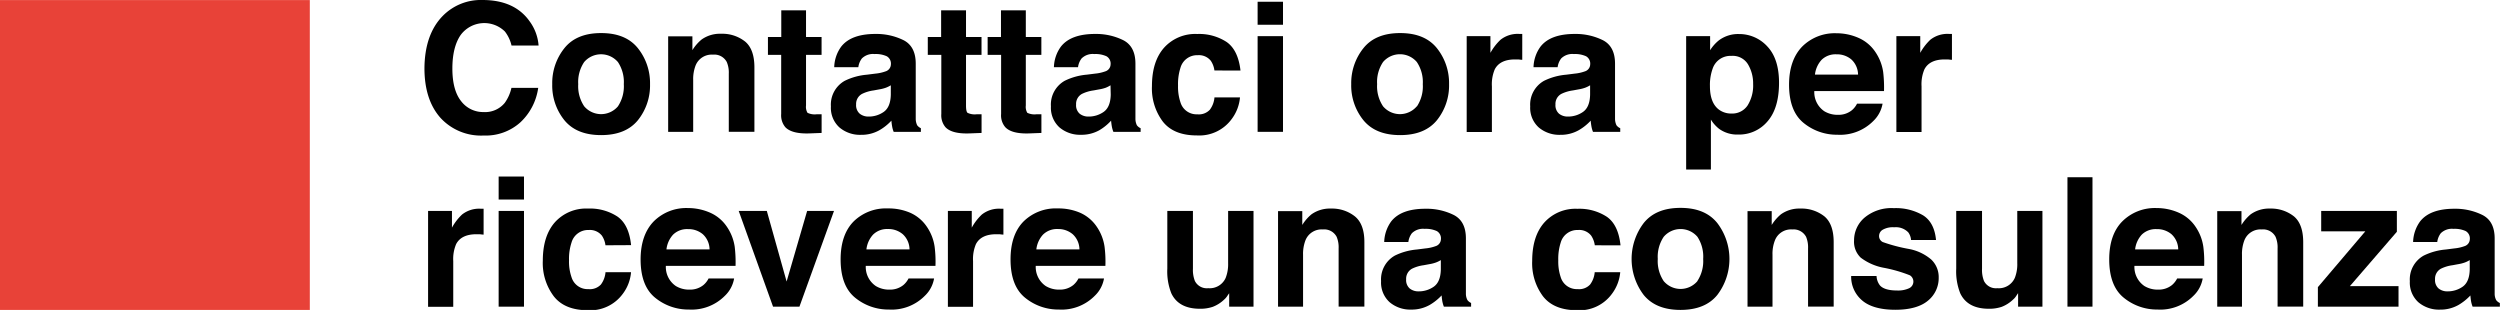 <svg xmlns="http://www.w3.org/2000/svg" viewBox="0 0 543.47 67.37"><defs><style>.cls-1{fill:#e84238;}</style></defs><g id="Layer_2" data-name="Layer 2"><g id="Layer_1-2" data-name="Layer 1"><g id="Layer_2-2" data-name="Layer 2"><g id="Layer_1-2-2" data-name="Layer 1-2"><rect class="cls-1" y="0.02" width="67.35" height="67.35"/></g></g><path d="M96.24,3.47A11.59,11.59,0,0,1,104.88,0q7,0,10.27,4.66a10.12,10.12,0,0,1,1.93,5.24H111.2a7.88,7.88,0,0,0-1.44-3.05,6.39,6.39,0,0,0-9.61.75c-1.2,1.73-1.81,4.17-1.81,7.32S99,20.44,100.25,22a6,6,0,0,0,4.87,2.36,5.52,5.52,0,0,0,4.61-2,8.81,8.81,0,0,0,1.45-3.26H117a12.64,12.64,0,0,1-3.86,7.48,11.24,11.24,0,0,1-8,2.88,11.94,11.94,0,0,1-9.43-3.89q-3.43-3.91-3.44-10.72Q92.33,7.47,96.24,3.47Z"/><path d="M138.68,26.12c-1.76,2.16-4.42,3.25-8,3.25s-6.24-1.09-8-3.25a12,12,0,0,1-2.63-7.83,12.1,12.1,0,0,1,2.63-7.8c1.75-2.2,4.42-3.3,8-3.3s6.24,1.1,8,3.3a12.16,12.16,0,0,1,2.63,7.8A12.08,12.08,0,0,1,138.68,26.12Zm-4.35-3a7.9,7.9,0,0,0,1.28-4.82,7.85,7.85,0,0,0-1.28-4.81,4.83,4.83,0,0,0-7.34,0,7.78,7.78,0,0,0-1.29,4.81A7.83,7.83,0,0,0,127,23.11a4.81,4.81,0,0,0,7.34,0Z"/><path d="M162,9.05q2,1.69,2,5.6v14h-5.57V16a5.84,5.84,0,0,0-.44-2.52,3.05,3.05,0,0,0-3-1.6,3.76,3.76,0,0,0-3.77,2.34,8.22,8.22,0,0,0-.53,3.17V28.66h-5.44V7.9h5.27v3a9.44,9.44,0,0,1,2-2.31,6.87,6.87,0,0,1,4.23-1.25A8,8,0,0,1,162,9.05Z"/><path d="M166.94,11.93V8.05h2.9V2.25h5.38v5.8h3.38v3.88h-3.38v11a2.52,2.52,0,0,0,.32,1.59,3.58,3.58,0,0,0,2,.32h.52l.55,0v4.06L176,29c-2.57.09-4.32-.36-5.27-1.34a4,4,0,0,1-.91-2.88V11.93Z"/><path d="M190.33,16a8.79,8.79,0,0,0,2.17-.48A1.63,1.63,0,0,0,193.67,14a1.83,1.83,0,0,0-.9-1.77,5.75,5.75,0,0,0-2.64-.48,3.44,3.44,0,0,0-2.76.95,3.93,3.93,0,0,0-.78,1.91h-5.24a7.91,7.91,0,0,1,1.53-4.49q2.16-2.74,7.43-2.74a13.32,13.32,0,0,1,6.1,1.35c1.77.9,2.66,2.61,2.66,5.11v9.55c0,.66,0,1.46,0,2.4a3.19,3.19,0,0,0,.32,1.45,2.08,2.08,0,0,0,.8.63v.8h-5.91a5.48,5.48,0,0,1-.34-1.18,12.66,12.66,0,0,1-.16-1.26,11.07,11.07,0,0,1-2.61,2.08,7.89,7.89,0,0,1-4,1,6.9,6.9,0,0,1-4.69-1.61,5.73,5.73,0,0,1-1.85-4.57,5.93,5.93,0,0,1,3-5.56,13.44,13.44,0,0,1,4.8-1.33Zm3.32,2.54a6.39,6.39,0,0,1-1.05.52,8,8,0,0,1-1.46.37l-1.24.23a8.13,8.13,0,0,0-2.5.75,2.47,2.47,0,0,0-1.29,2.31,2.42,2.42,0,0,0,.79,2,3,3,0,0,0,1.91.62,5.64,5.64,0,0,0,3.28-1c1-.69,1.52-1.94,1.56-3.76Z"/><path d="M201.69,11.93V8.05h2.9V2.25H210v5.8h3.37v3.88H210v11c0,.85.1,1.38.32,1.59a3.58,3.58,0,0,0,2,.32h.52l.54,0v4.06l-2.57.1q-3.86.14-5.27-1.34a4,4,0,0,1-.91-2.88V11.93Z"/><path d="M214.7,11.93V8.05h2.9V2.25H223v5.8h3.38v3.88H223v11a2.52,2.52,0,0,0,.32,1.59,3.58,3.58,0,0,0,2,.32h.52l.55,0v4.06l-2.58.1q-3.85.14-5.26-1.34a3.92,3.92,0,0,1-.92-2.88V11.93Z"/><path d="M238.09,16a8.79,8.79,0,0,0,2.17-.48A1.63,1.63,0,0,0,241.43,14a1.83,1.83,0,0,0-.9-1.77,5.75,5.75,0,0,0-2.64-.48,3.44,3.44,0,0,0-2.76.95,3.93,3.93,0,0,0-.78,1.91h-5.24a7.91,7.91,0,0,1,1.53-4.49q2.16-2.74,7.43-2.74a13.32,13.32,0,0,1,6.1,1.35c1.77.9,2.66,2.61,2.66,5.11v9.55c0,.66,0,1.46,0,2.4a3.19,3.19,0,0,0,.32,1.45,2,2,0,0,0,.81.63v.8h-5.92a6.11,6.11,0,0,1-.34-1.18,12.66,12.66,0,0,1-.16-1.26A11.07,11.07,0,0,1,239,28.3a7.89,7.89,0,0,1-4,1,6.9,6.9,0,0,1-4.69-1.61,5.76,5.76,0,0,1-1.85-4.57,5.93,5.93,0,0,1,3-5.56,13.44,13.44,0,0,1,4.8-1.33Zm3.32,2.54a6.39,6.39,0,0,1-1,.52,8,8,0,0,1-1.46.37l-1.24.23a8.13,8.13,0,0,0-2.5.75,2.46,2.46,0,0,0-1.28,2.31,2.42,2.42,0,0,0,.78,2,3,3,0,0,0,1.91.62,5.64,5.64,0,0,0,3.28-1c1-.69,1.52-1.94,1.56-3.76Z"/><path d="M264,15.32a4.86,4.86,0,0,0-.78-2.1A3.29,3.29,0,0,0,260.39,12a3.75,3.75,0,0,0-3.77,2.73,11.58,11.58,0,0,0-.53,3.85,10.56,10.56,0,0,0,.53,3.67,3.64,3.64,0,0,0,3.67,2.6,3.26,3.26,0,0,0,2.72-1,5.15,5.15,0,0,0,1-2.68h5.55a9.13,9.13,0,0,1-1.8,4.7,8.72,8.72,0,0,1-7.58,3.57c-3.35,0-5.81-1-7.39-3a12,12,0,0,1-2.37-7.72c0-3.57.87-6.34,2.62-8.33a9.11,9.11,0,0,1,7.22-3,10.9,10.9,0,0,1,6.41,1.75q2.49,1.76,3,6.2Z"/><path d="M278.91,5.38h-5.52v-5h5.52Zm-5.52,2.48h5.52v20.8h-5.52Z"/><path d="M312.38,26.12c-1.76,2.16-4.42,3.25-8,3.25s-6.24-1.09-8-3.25a12,12,0,0,1-2.64-7.83,12.11,12.11,0,0,1,2.64-7.8c1.75-2.2,4.42-3.3,8-3.3s6.24,1.1,8,3.3a12.16,12.16,0,0,1,2.63,7.8A12.08,12.08,0,0,1,312.38,26.12Zm-4.35-3a7.9,7.9,0,0,0,1.27-4.82A7.85,7.85,0,0,0,308,13.48a4.83,4.83,0,0,0-7.34,0,7.78,7.78,0,0,0-1.29,4.81,7.83,7.83,0,0,0,1.29,4.82,4.81,4.81,0,0,0,7.34,0Z"/><path d="M330.46,7.38l.46,0V13c-.34,0-.65-.07-.91-.08l-.65,0q-3.28,0-4.41,2.14a8.29,8.29,0,0,0-.63,3.7v9.94h-5.48V7.86H324v3.63a11.6,11.6,0,0,1,2.2-2.85,6,6,0,0,1,4-1.27Z"/><path d="M342.35,16a8.79,8.79,0,0,0,2.17-.48A1.63,1.63,0,0,0,345.69,14a1.83,1.83,0,0,0-.9-1.77,5.75,5.75,0,0,0-2.64-.48,3.44,3.44,0,0,0-2.76.95,3.93,3.93,0,0,0-.78,1.91h-5.24a7.91,7.91,0,0,1,1.53-4.49q2.16-2.74,7.43-2.74a13.32,13.32,0,0,1,6.1,1.35c1.77.9,2.66,2.61,2.66,5.11v9.55c0,.66,0,1.46,0,2.4a3.19,3.19,0,0,0,.32,1.45,2,2,0,0,0,.81.63v.8h-5.92a6.11,6.11,0,0,1-.34-1.18,12.66,12.66,0,0,1-.16-1.26,11.07,11.07,0,0,1-2.61,2.08,7.89,7.89,0,0,1-4,1,6.9,6.9,0,0,1-4.69-1.61,5.73,5.73,0,0,1-1.85-4.57,5.93,5.93,0,0,1,3-5.56,13.44,13.44,0,0,1,4.8-1.33Zm3.32,2.54a6.39,6.39,0,0,1-1.05.52,8,8,0,0,1-1.46.37l-1.24.23a8.13,8.13,0,0,0-2.5.75,2.46,2.46,0,0,0-1.28,2.31,2.42,2.42,0,0,0,.78,2,3,3,0,0,0,1.91.62,5.64,5.64,0,0,0,3.28-1c1-.69,1.52-1.94,1.56-3.76Z"/><path d="M384.19,10.09q2.55,2.7,2.55,7.9,0,5.51-2.49,8.38a8.08,8.08,0,0,1-6.41,2.88A6.68,6.68,0,0,1,373.7,28a7.72,7.72,0,0,1-1.77-2V36.85h-5.38v-29h5.21v3.07a8.67,8.67,0,0,1,1.88-2.13A6.94,6.94,0,0,1,378,7.4,8.25,8.25,0,0,1,384.19,10.09ZM380,14a3.86,3.86,0,0,0-3.6-1.85,4.07,4.07,0,0,0-4.1,2.8,10.43,10.43,0,0,0-.58,3.78c0,2.42.65,4.11,1.94,5.09a4.43,4.43,0,0,0,2.74.86,4,4,0,0,0,3.5-1.75,8.16,8.16,0,0,0,1.21-4.68A8.09,8.09,0,0,0,380,14Z"/><path d="M404.12,8.28a8.47,8.47,0,0,1,3.6,3.08,10.37,10.37,0,0,1,1.66,4.3,28.38,28.38,0,0,1,.18,4.13H394.41a5,5,0,0,0,2.17,4.39,5.54,5.54,0,0,0,3,.78,4.58,4.58,0,0,0,3-1,4.51,4.51,0,0,0,1.12-1.43h5.55a6.83,6.83,0,0,1-2,3.76,10.15,10.15,0,0,1-7.83,3,11.39,11.39,0,0,1-7.33-2.56c-2.11-1.71-3.17-4.48-3.17-8.33,0-3.6,1-6.37,2.87-8.29a10,10,0,0,1,7.43-2.88A11.83,11.83,0,0,1,404.12,8.28ZM396,13a5.67,5.67,0,0,0-1.45,3.22h9.37a4.55,4.55,0,0,0-1.45-3.29,4.81,4.81,0,0,0-3.23-1.12A4.32,4.32,0,0,0,396,13Z"/><path d="M423.86,7.38l.47,0V13c-.35,0-.65-.07-.92-.08l-.65,0q-3.28,0-4.41,2.14a8.29,8.29,0,0,0-.63,3.7v9.94h-5.47V7.86h5.19v3.63a11.62,11.62,0,0,1,2.19-2.85,6,6,0,0,1,4-1.27Z"/><path d="M104.67,45.38l.46,0V51c-.34,0-.64-.07-.91-.08l-.65,0q-3.28,0-4.41,2.14a8.29,8.29,0,0,0-.63,3.7v9.94H93.06V45.86h5.19v3.63a11.62,11.62,0,0,1,2.19-2.85,6,6,0,0,1,4-1.27Z"/><path d="M113.91,43.38H108.4v-5h5.51Zm-5.51,2.48h5.51v20.8H108.4Z"/><path d="M131.62,53.32a4.86,4.86,0,0,0-.78-2.1A3.32,3.32,0,0,0,128,50a3.74,3.74,0,0,0-3.76,2.73,11.29,11.29,0,0,0-.54,3.85,10.3,10.3,0,0,0,.54,3.67,3.64,3.64,0,0,0,3.67,2.6,3.28,3.28,0,0,0,2.72-1,5.15,5.15,0,0,0,1-2.68h5.55a9,9,0,0,1-1.79,4.7,8.74,8.74,0,0,1-7.58,3.57c-3.35,0-5.82-1-7.4-3A12,12,0,0,1,118,56.67c0-3.57.87-6.34,2.61-8.33a9.13,9.13,0,0,1,7.22-3,10.88,10.88,0,0,1,6.41,1.75c1.66,1.17,2.65,3.24,2.95,6.2Z"/><path d="M154.47,46.28a8.5,8.5,0,0,1,3.59,3.08,10.37,10.37,0,0,1,1.66,4.3,28.38,28.38,0,0,1,.18,4.13H144.75a5,5,0,0,0,2.17,4.39,5.54,5.54,0,0,0,3,.78,4.58,4.58,0,0,0,3-1,4.51,4.51,0,0,0,1.12-1.43h5.55a6.76,6.76,0,0,1-2,3.76,10.15,10.15,0,0,1-7.83,3,11.39,11.39,0,0,1-7.33-2.56c-2.11-1.71-3.17-4.48-3.17-8.33,0-3.6,1-6.37,2.87-8.29a10,10,0,0,1,7.43-2.88A11.91,11.91,0,0,1,154.47,46.28ZM146.33,51a5.67,5.67,0,0,0-1.45,3.22h9.37a4.55,4.55,0,0,0-1.45-3.29,4.8,4.8,0,0,0-3.22-1.12A4.33,4.33,0,0,0,146.33,51Z"/><path d="M175.46,45.86h5.84l-7.51,20.8h-5.74l-7.46-20.8h6.11L171,61.2Z"/><path d="M197.93,46.28a8.53,8.53,0,0,1,3.6,3.08,10.23,10.23,0,0,1,1.65,4.3,25.77,25.77,0,0,1,.18,4.13H188.21a5,5,0,0,0,2.18,4.39,5.54,5.54,0,0,0,3,.78,4.59,4.59,0,0,0,3-1,4.66,4.66,0,0,0,1.12-1.43h5.55a6.78,6.78,0,0,1-2,3.76,10.11,10.11,0,0,1-7.82,3,11.39,11.39,0,0,1-7.33-2.56c-2.11-1.71-3.17-4.48-3.17-8.33,0-3.6.95-6.37,2.86-8.29A10,10,0,0,1,193,45.31,11.83,11.83,0,0,1,197.93,46.28ZM189.8,51a5.67,5.67,0,0,0-1.45,3.22h9.37a4.55,4.55,0,0,0-1.45-3.29A4.81,4.81,0,0,0,193,49.79,4.3,4.3,0,0,0,189.8,51Z"/><path d="M217.67,45.38l.46,0V51c-.34,0-.65-.07-.91-.08l-.65,0q-3.28,0-4.41,2.14a8.29,8.29,0,0,0-.63,3.7v9.94h-5.47V45.86h5.19v3.63a11.38,11.38,0,0,1,2.19-2.85,6,6,0,0,1,4-1.27Z"/><path d="M234.87,46.28a8.53,8.53,0,0,1,3.6,3.08,10.23,10.23,0,0,1,1.65,4.3,25.77,25.77,0,0,1,.18,4.13H225.16a5,5,0,0,0,2.17,4.39,5.54,5.54,0,0,0,3,.78,4.59,4.59,0,0,0,3-1,4.66,4.66,0,0,0,1.12-1.43H240a6.78,6.78,0,0,1-2,3.76,10.11,10.11,0,0,1-7.82,3,11.39,11.39,0,0,1-7.33-2.56c-2.11-1.71-3.17-4.48-3.17-8.33,0-3.6.95-6.37,2.86-8.29A10,10,0,0,1,230,45.31,11.83,11.83,0,0,1,234.87,46.28ZM226.74,51a5.67,5.67,0,0,0-1.45,3.22h9.37a4.55,4.55,0,0,0-1.45-3.29A4.81,4.81,0,0,0,230,49.79,4.32,4.32,0,0,0,226.74,51Z"/><path d="M259.33,45.86V58.4a6.57,6.57,0,0,0,.42,2.67,2.89,2.89,0,0,0,2.9,1.58,3.79,3.79,0,0,0,3.8-2.25,8.25,8.25,0,0,0,.53-3.22V45.86h5.52v20.8h-5.29V63.72c0,.07-.18.26-.38.57a3.64,3.64,0,0,1-.72.84,7.41,7.41,0,0,1-2.47,1.57,8.34,8.34,0,0,1-2.78.42q-4.61,0-6.21-3.32a12.84,12.84,0,0,1-.89-5.4V45.86Z"/><path d="M294.55,47.05q2.06,1.7,2.05,5.6v14H291V54a5.86,5.86,0,0,0-.43-2.52,3.05,3.05,0,0,0-3-1.6,3.76,3.76,0,0,0-3.77,2.34,8.22,8.22,0,0,0-.53,3.17V66.66h-5.44V45.9h5.27v3a9.43,9.43,0,0,1,2-2.31,6.92,6.92,0,0,1,4.24-1.25A8,8,0,0,1,294.55,47.05Z"/><path d="M309.89,54a8.68,8.68,0,0,0,2.17-.48A1.63,1.63,0,0,0,313.24,52a1.83,1.83,0,0,0-.9-1.77,5.75,5.75,0,0,0-2.64-.48,3.45,3.45,0,0,0-2.77.95,3.92,3.92,0,0,0-.77,1.91h-5.25a8,8,0,0,1,1.53-4.49c1.45-1.83,3.92-2.74,7.44-2.74A13.28,13.28,0,0,1,316,46.72c1.78.9,2.67,2.61,2.67,5.11v9.55q0,1,0,2.4a3,3,0,0,0,.33,1.45,2,2,0,0,0,.8.63v.8h-5.92a6.92,6.92,0,0,1-.34-1.18q-.09-.56-.15-1.26a11.49,11.49,0,0,1-2.61,2.08,7.94,7.94,0,0,1-4,1,6.93,6.93,0,0,1-4.7-1.61,5.76,5.76,0,0,1-1.85-4.57,5.93,5.93,0,0,1,3-5.56A13.44,13.44,0,0,1,308,54.24Zm3.33,2.54a6.11,6.11,0,0,1-1.06.52,7.82,7.82,0,0,1-1.46.37l-1.24.23a8.13,8.13,0,0,0-2.5.75,2.48,2.48,0,0,0-1.28,2.31,2.42,2.42,0,0,0,.78,2,3,3,0,0,0,1.91.62,5.67,5.67,0,0,0,3.29-1c1-.69,1.52-1.94,1.56-3.76Z"/><path d="M346.69,53.32a5,5,0,0,0-.79-2.1A3.29,3.29,0,0,0,343.05,50a3.75,3.75,0,0,0-3.77,2.73,11.58,11.58,0,0,0-.53,3.85,10.56,10.56,0,0,0,.53,3.67,3.65,3.65,0,0,0,3.68,2.6,3.25,3.25,0,0,0,2.71-1,5.15,5.15,0,0,0,1-2.68h5.55a9.13,9.13,0,0,1-1.8,4.7,8.72,8.72,0,0,1-7.58,3.57c-3.35,0-5.81-1-7.39-3a12,12,0,0,1-2.37-7.72c0-3.57.87-6.34,2.62-8.33a9.11,9.11,0,0,1,7.22-3,10.9,10.9,0,0,1,6.41,1.75q2.49,1.76,2.95,6.2Z"/><path d="M373.32,64.12c-1.75,2.16-4.42,3.25-8,3.25s-6.24-1.09-8-3.25a12.93,12.93,0,0,1,0-15.63c1.76-2.2,4.42-3.3,8-3.3s6.24,1.1,8,3.3a12.89,12.89,0,0,1,0,15.63Zm-4.35-3a7.9,7.9,0,0,0,1.28-4.82A7.85,7.85,0,0,0,369,51.48a4.82,4.82,0,0,0-7.33,0,7.78,7.78,0,0,0-1.29,4.81,7.83,7.83,0,0,0,1.29,4.82,4.8,4.8,0,0,0,7.33,0Z"/><path d="M396.62,47.05q2,1.7,2,5.6v14h-5.57V54a5.86,5.86,0,0,0-.43-2.52,3.08,3.08,0,0,0-3-1.6,3.74,3.74,0,0,0-3.76,2.34,8,8,0,0,0-.54,3.17V66.66h-5.43V45.9h5.26v3a9.66,9.66,0,0,1,2-2.31,6.9,6.9,0,0,1,4.24-1.25A8,8,0,0,1,396.62,47.05Z"/><path d="M407.94,60a3.54,3.54,0,0,0,.75,2.06c.67.73,1.92,1.09,3.75,1.09a5.7,5.7,0,0,0,2.56-.48,1.6,1.6,0,0,0,.19-2.82,30.65,30.65,0,0,0-5.69-1.64,11.85,11.85,0,0,1-5-2.2,4.77,4.77,0,0,1-1.45-3.74,6.48,6.48,0,0,1,2.27-4.95,9.1,9.1,0,0,1,6.37-2.07,11.66,11.66,0,0,1,6.36,1.56q2.46,1.55,2.82,5.37h-5.43a3.21,3.21,0,0,0-.6-1.66,3.73,3.73,0,0,0-3.06-1.11,4.39,4.39,0,0,0-2.53.55,1.58,1.58,0,0,0-.76,1.3,1.44,1.44,0,0,0,.8,1.36,35.43,35.43,0,0,0,5.68,1.5,10.4,10.4,0,0,1,4.87,2.31,5.26,5.26,0,0,1,1.61,3.91,6.31,6.31,0,0,1-2.31,5c-1.53,1.3-3.91,2-7.12,2s-5.69-.69-7.26-2.07A6.74,6.74,0,0,1,402.42,60Z"/><path d="M430.87,45.86V58.4a6.57,6.57,0,0,0,.42,2.67,2.89,2.89,0,0,0,2.9,1.58A3.79,3.79,0,0,0,438,60.4a8.07,8.07,0,0,0,.53-3.22V45.86H444v20.8h-5.29V63.72l-.38.57a3.64,3.64,0,0,1-.72.84,7.48,7.48,0,0,1-2.46,1.57,8.44,8.44,0,0,1-2.79.42q-4.61,0-6.21-3.32a12.84,12.84,0,0,1-.89-5.4V45.86Z"/><path d="M454.88,66.66h-5.44V38.53h5.44Z"/><path d="M473.73,46.28a8.47,8.47,0,0,1,3.6,3.08,10.23,10.23,0,0,1,1.65,4.3,25.77,25.77,0,0,1,.18,4.13H464a5,5,0,0,0,2.17,4.39,5.54,5.54,0,0,0,3,.78,4.58,4.58,0,0,0,3-1,4.66,4.66,0,0,0,1.12-1.43h5.55a6.78,6.78,0,0,1-2,3.76,10.11,10.11,0,0,1-7.82,3,11.39,11.39,0,0,1-7.33-2.56c-2.11-1.71-3.17-4.48-3.17-8.33,0-3.6.95-6.37,2.86-8.29a10,10,0,0,1,7.44-2.88A11.83,11.83,0,0,1,473.73,46.28ZM465.6,51a5.67,5.67,0,0,0-1.45,3.22h9.37a4.55,4.55,0,0,0-1.45-3.29,4.81,4.81,0,0,0-3.23-1.12A4.32,4.32,0,0,0,465.6,51Z"/><path d="M498.69,47.05q2,1.7,2,5.6v14h-5.57V54a5.84,5.84,0,0,0-.44-2.52,3.05,3.05,0,0,0-3-1.6,3.76,3.76,0,0,0-3.77,2.34,8.22,8.22,0,0,0-.53,3.17V66.66H482V45.9h5.27v3a9.65,9.65,0,0,1,2-2.31,6.92,6.92,0,0,1,4.24-1.25A8,8,0,0,1,498.69,47.05Z"/><path d="M504.6,50.29V45.86h16.45v4.52L510.84,62.2h10.57v4.46H503.88V62.42l10.31-12.13Z"/><path d="M533.56,54a8.68,8.68,0,0,0,2.17-.48A1.63,1.63,0,0,0,536.91,52a1.83,1.83,0,0,0-.9-1.77,5.75,5.75,0,0,0-2.64-.48,3.45,3.45,0,0,0-2.77.95,3.92,3.92,0,0,0-.77,1.91h-5.25a8,8,0,0,1,1.53-4.49c1.45-1.83,3.92-2.74,7.44-2.74a13.28,13.28,0,0,1,6.09,1.35c1.78.9,2.67,2.61,2.67,5.11v9.55q0,1,0,2.4a3,3,0,0,0,.33,1.45,2,2,0,0,0,.8.63v.8h-5.92a6.11,6.11,0,0,1-.34-1.18q-.09-.56-.15-1.26a11.49,11.49,0,0,1-2.61,2.08,7.94,7.94,0,0,1-4,1,6.93,6.93,0,0,1-4.7-1.61,5.76,5.76,0,0,1-1.85-4.57,5.93,5.93,0,0,1,3-5.56,13.44,13.44,0,0,1,4.81-1.33Zm3.33,2.54a6.11,6.11,0,0,1-1.06.52,7.82,7.82,0,0,1-1.46.37l-1.24.23a8.13,8.13,0,0,0-2.5.75,2.48,2.48,0,0,0-1.28,2.31,2.42,2.42,0,0,0,.78,2,3,3,0,0,0,1.91.62,5.67,5.67,0,0,0,3.29-1c1-.69,1.52-1.94,1.56-3.76Z"/></g></g></svg>